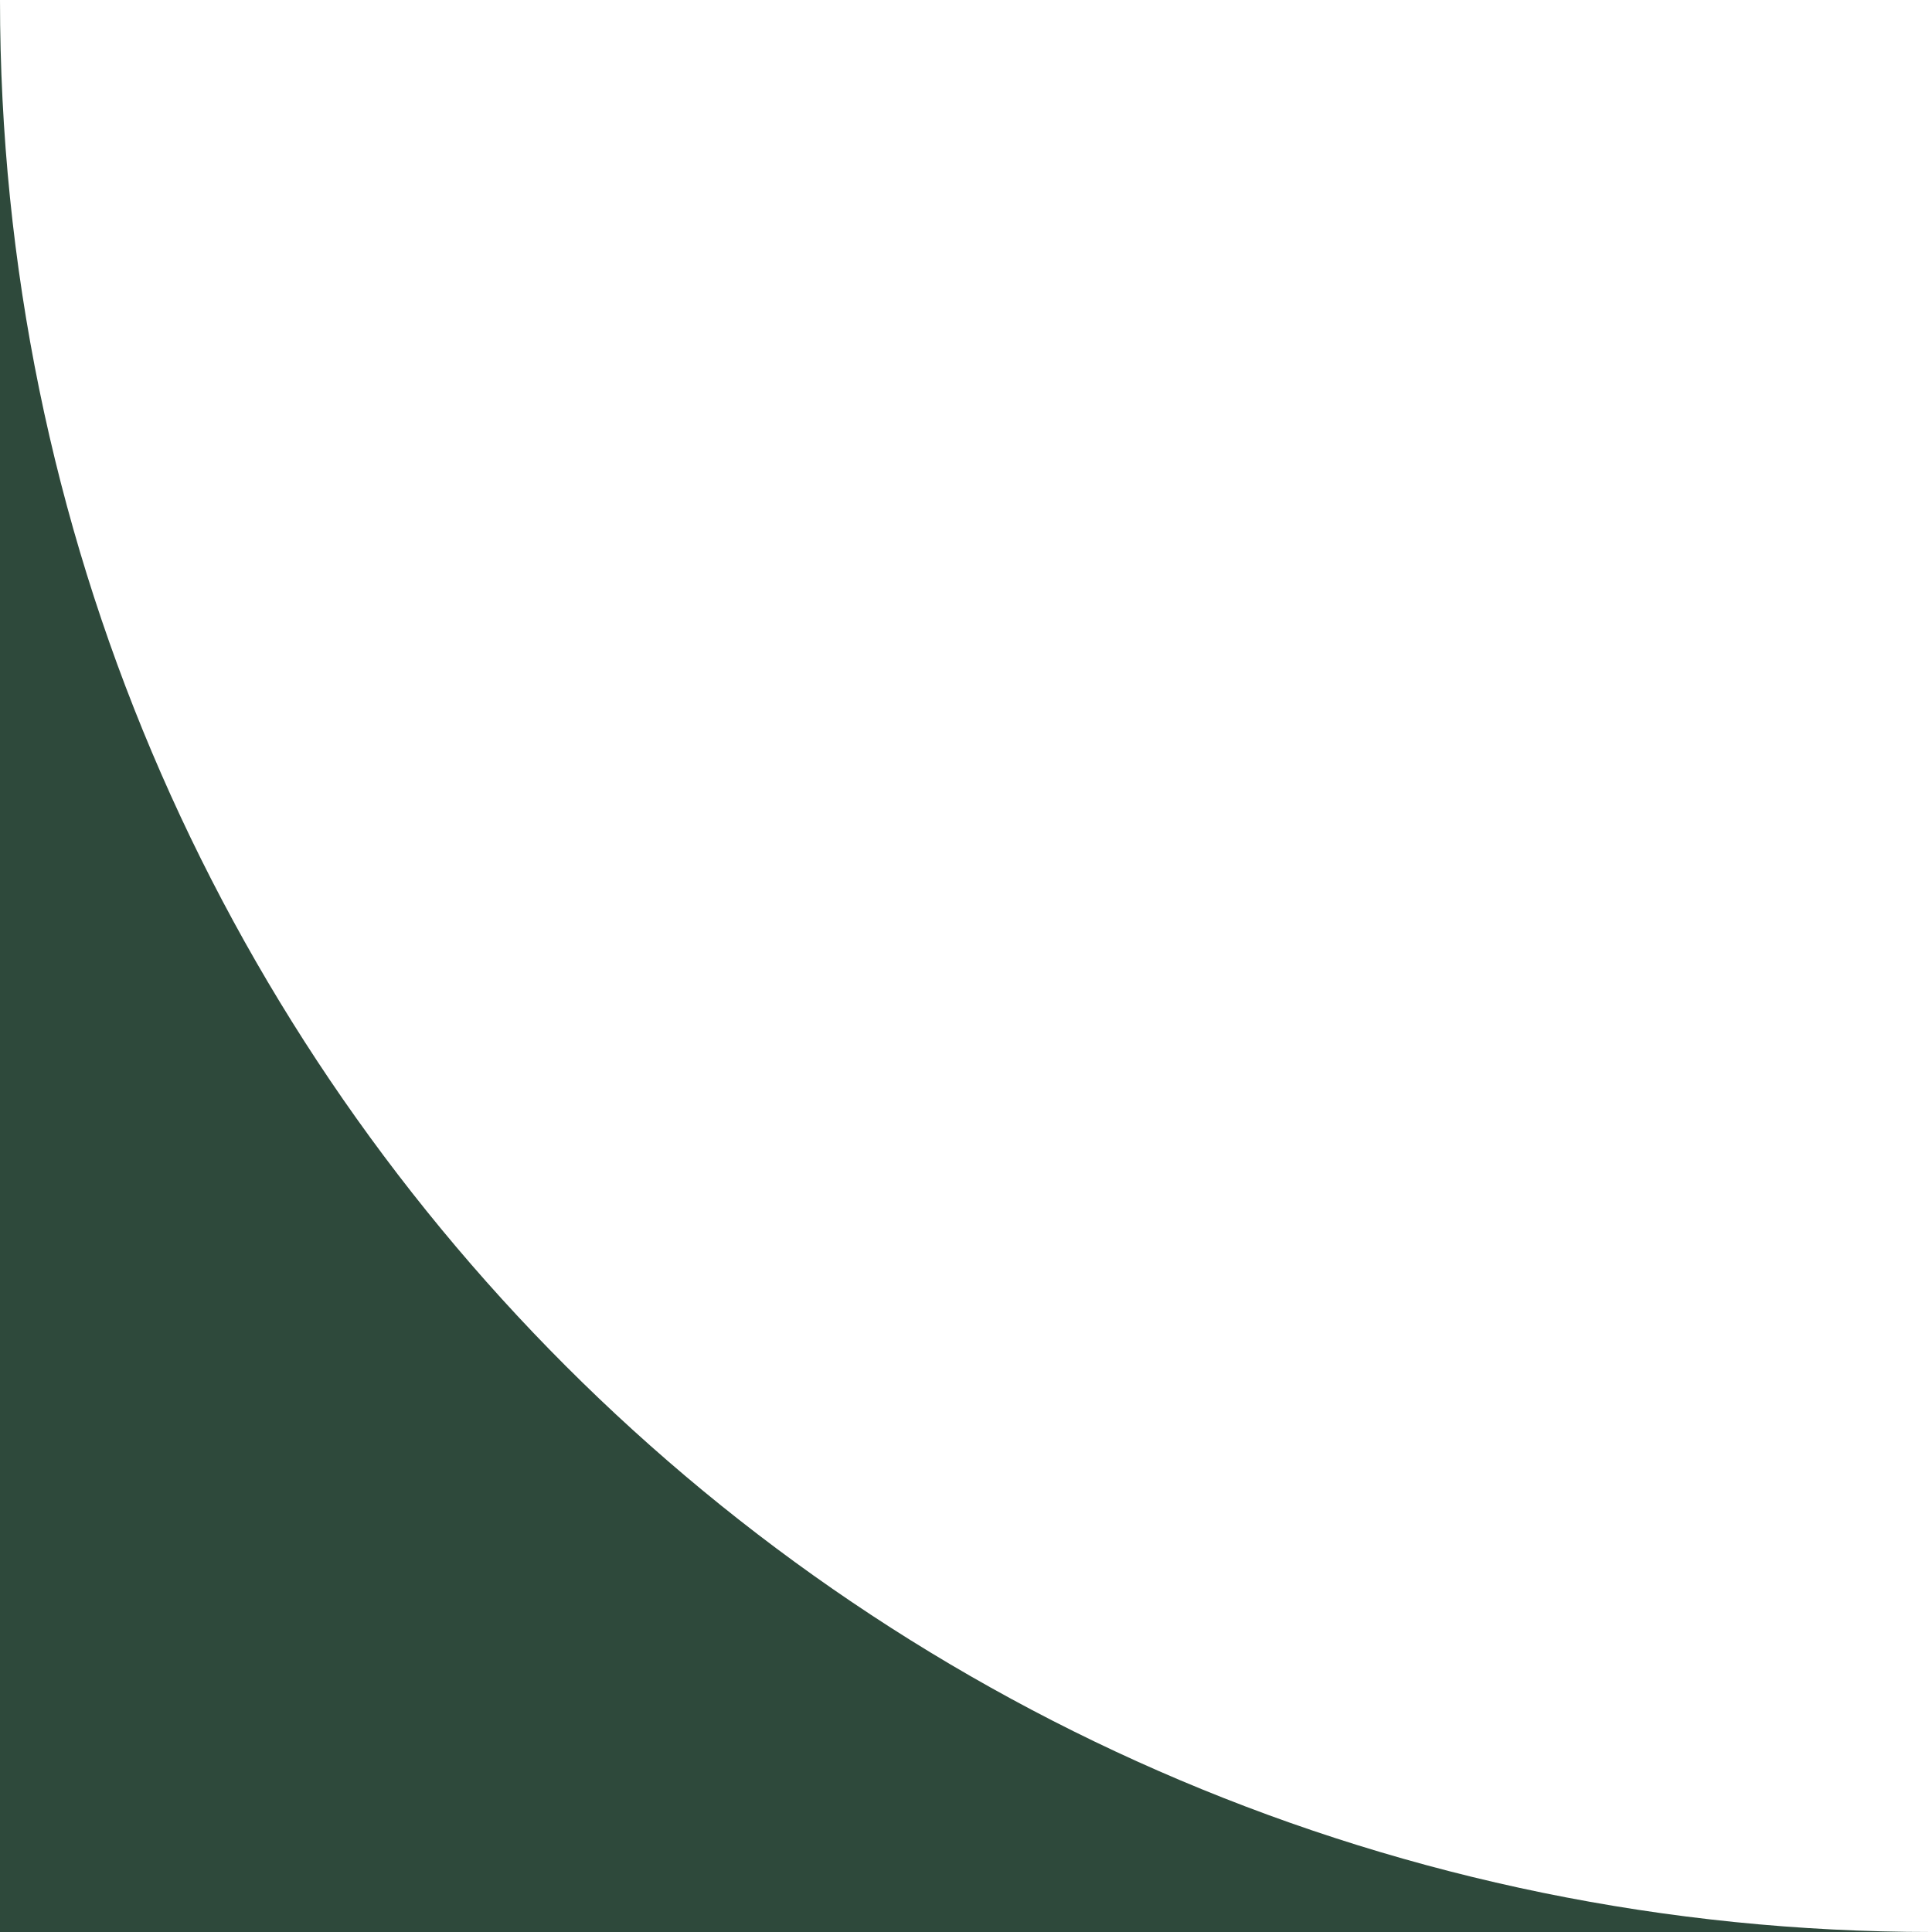 <?xml version="1.0" encoding="UTF-8"?>
<svg xmlns="http://www.w3.org/2000/svg" width="50" height="50" viewBox="0 0 50 50" fill="none">
  <path d="M0 50H50C22.387 50 0 27.614 0 0V50Z" fill="#2E493B"></path>
</svg>
